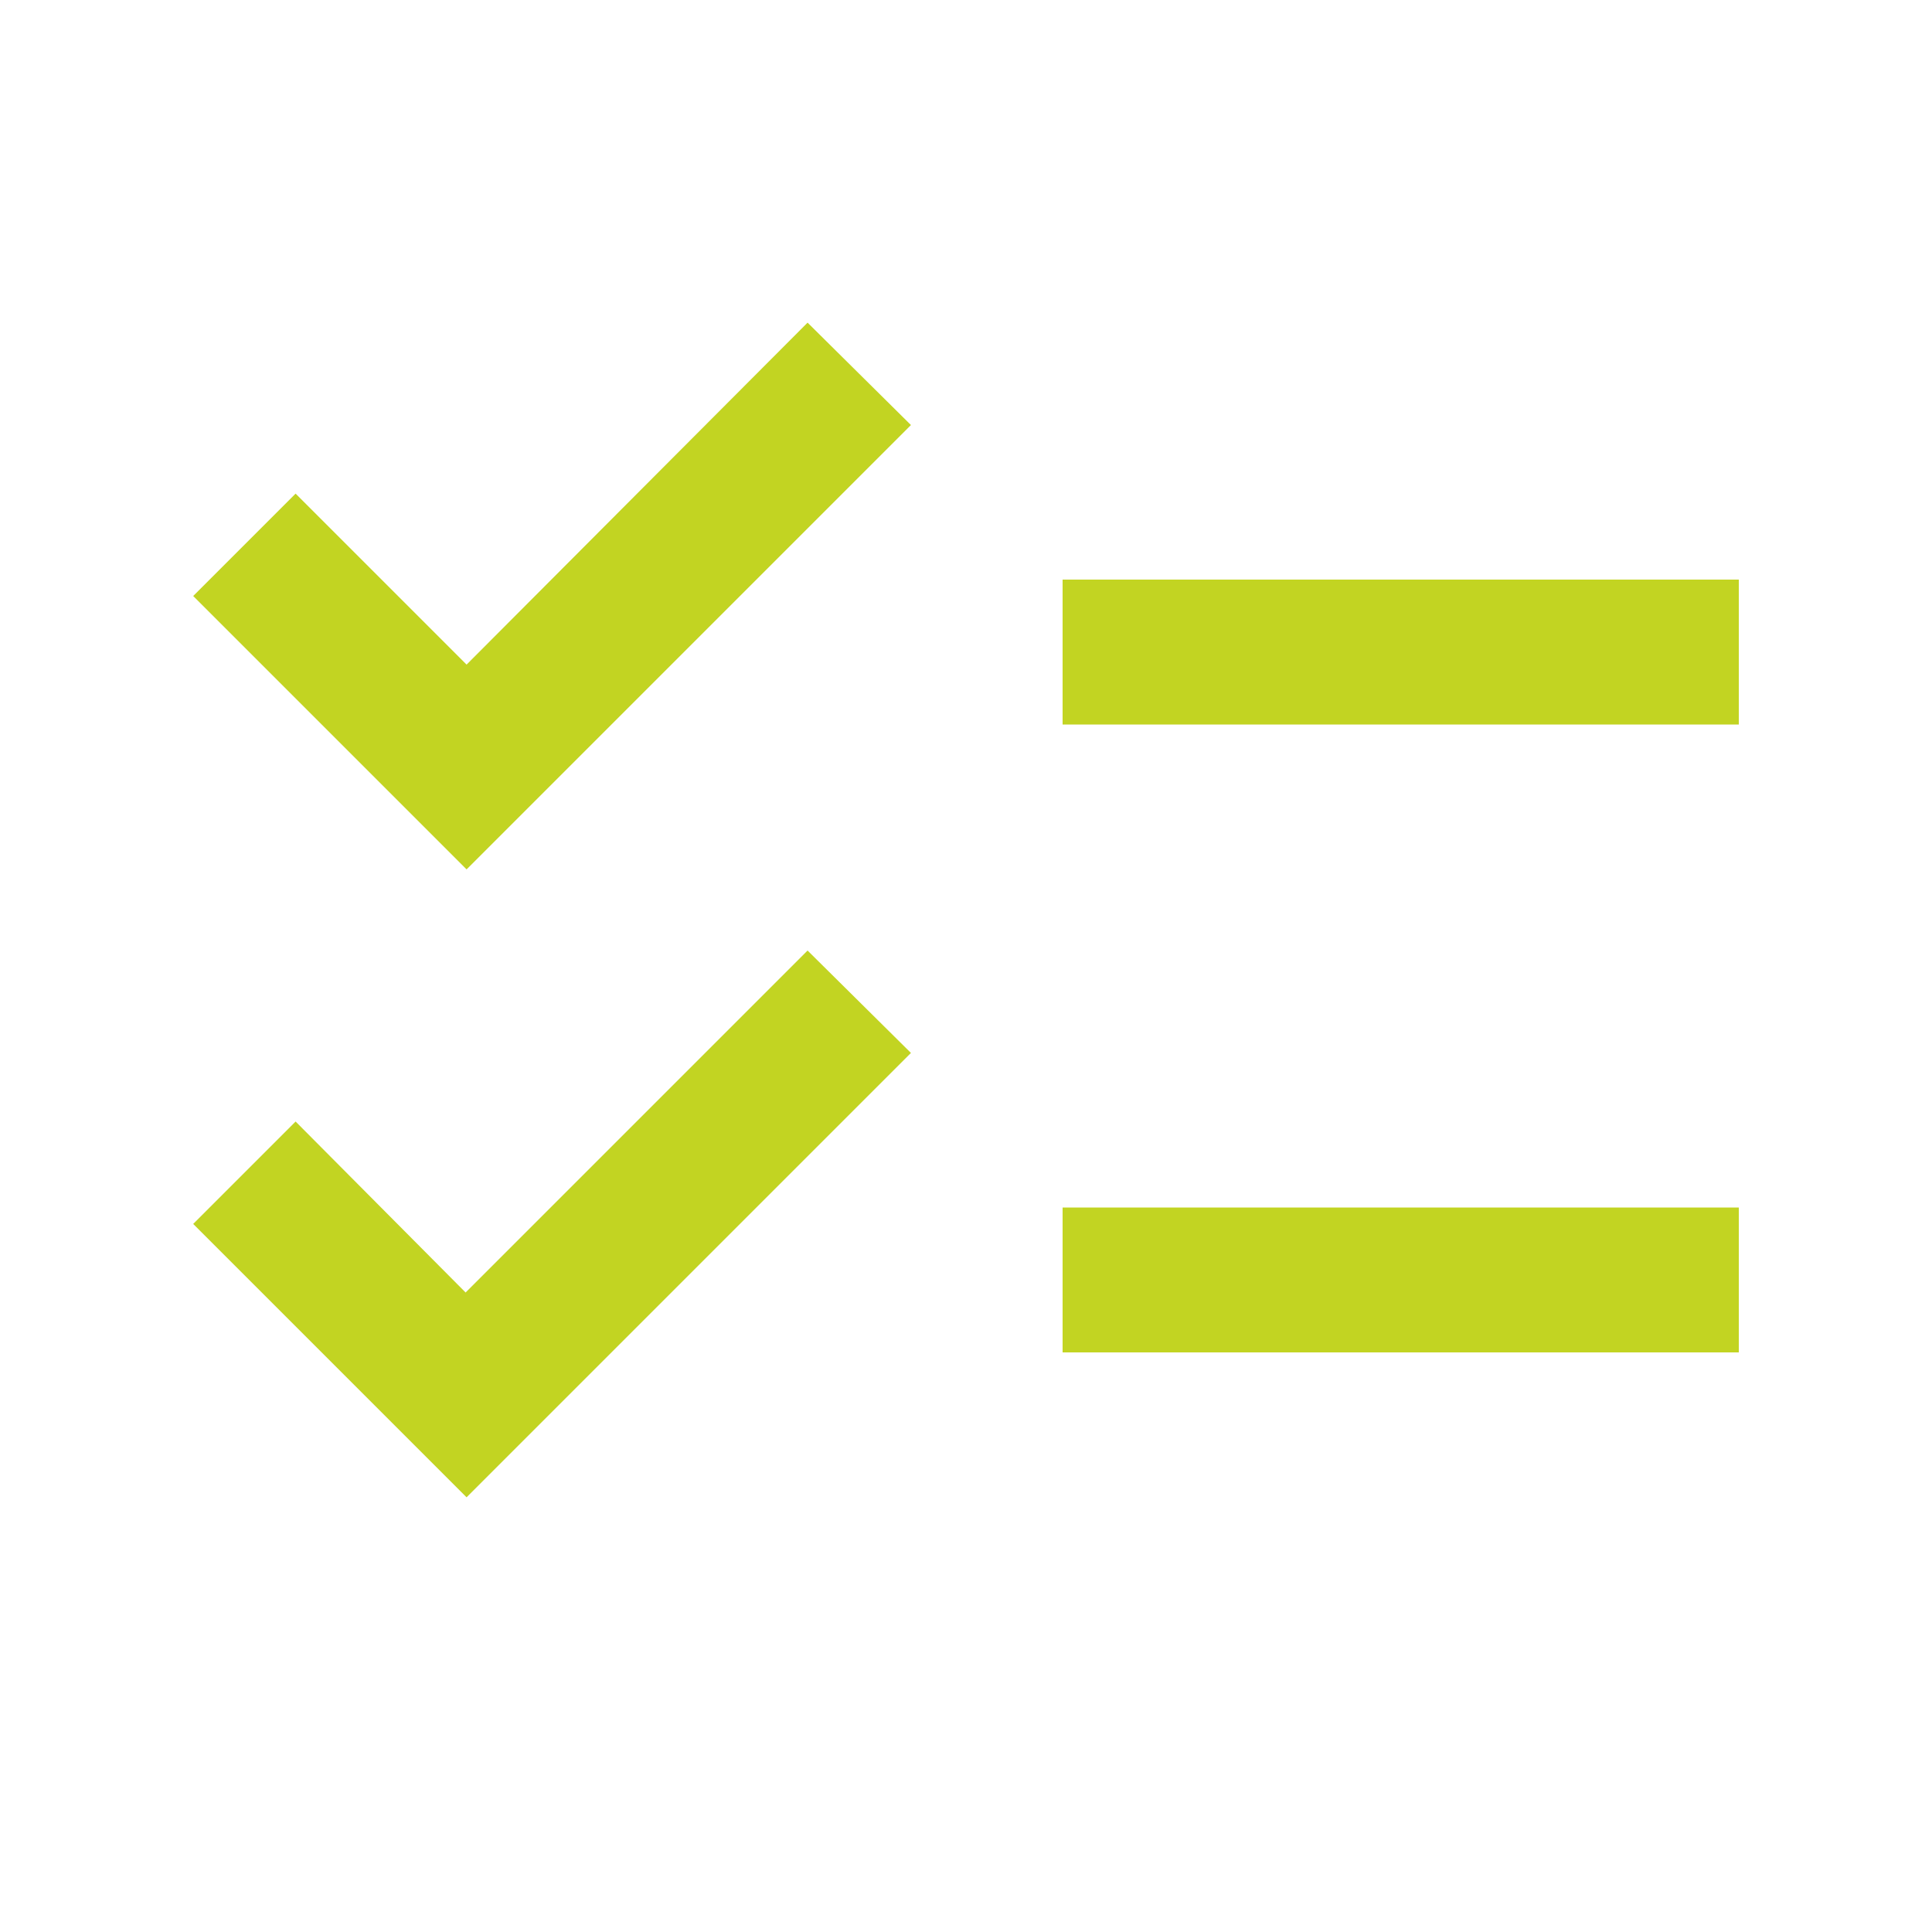 <?xml version="1.0" standalone="no"?>
<!DOCTYPE svg PUBLIC "-//W3C//DTD SVG 1.0//EN" "http://www.w3.org/TR/2001/REC-SVG-20010904/DTD/svg10.dtd">
<svg xmlns="http://www.w3.org/2000/svg" xmlns:xlink="http://www.w3.org/1999/xlink" id="body_1" width="250" height="250">

<g transform="matrix(12.5 0 0 12.5 0 0)">
    <path d="M0 0L20 0L20 20L0 20z" stroke="none" fill="none" />
    <path d="M18 7.5L11 7.5L11 6L18 6L18 7.5zM18 12.5L11 12.5L11 14L18 14L18 12.5zM3.06 5.11L2 6.17L4.83 9L9.43 4.4L8.36 3.34L4.83 6.88L3.06 5.11zM3.06 11.61L2 12.67L4.83 15.5L9.43 10.9L8.36 9.84L4.82 13.38L3.06 11.61z" stroke="none" fill="#c2d422" fill-rule="nonzero" />
</g>
</svg>